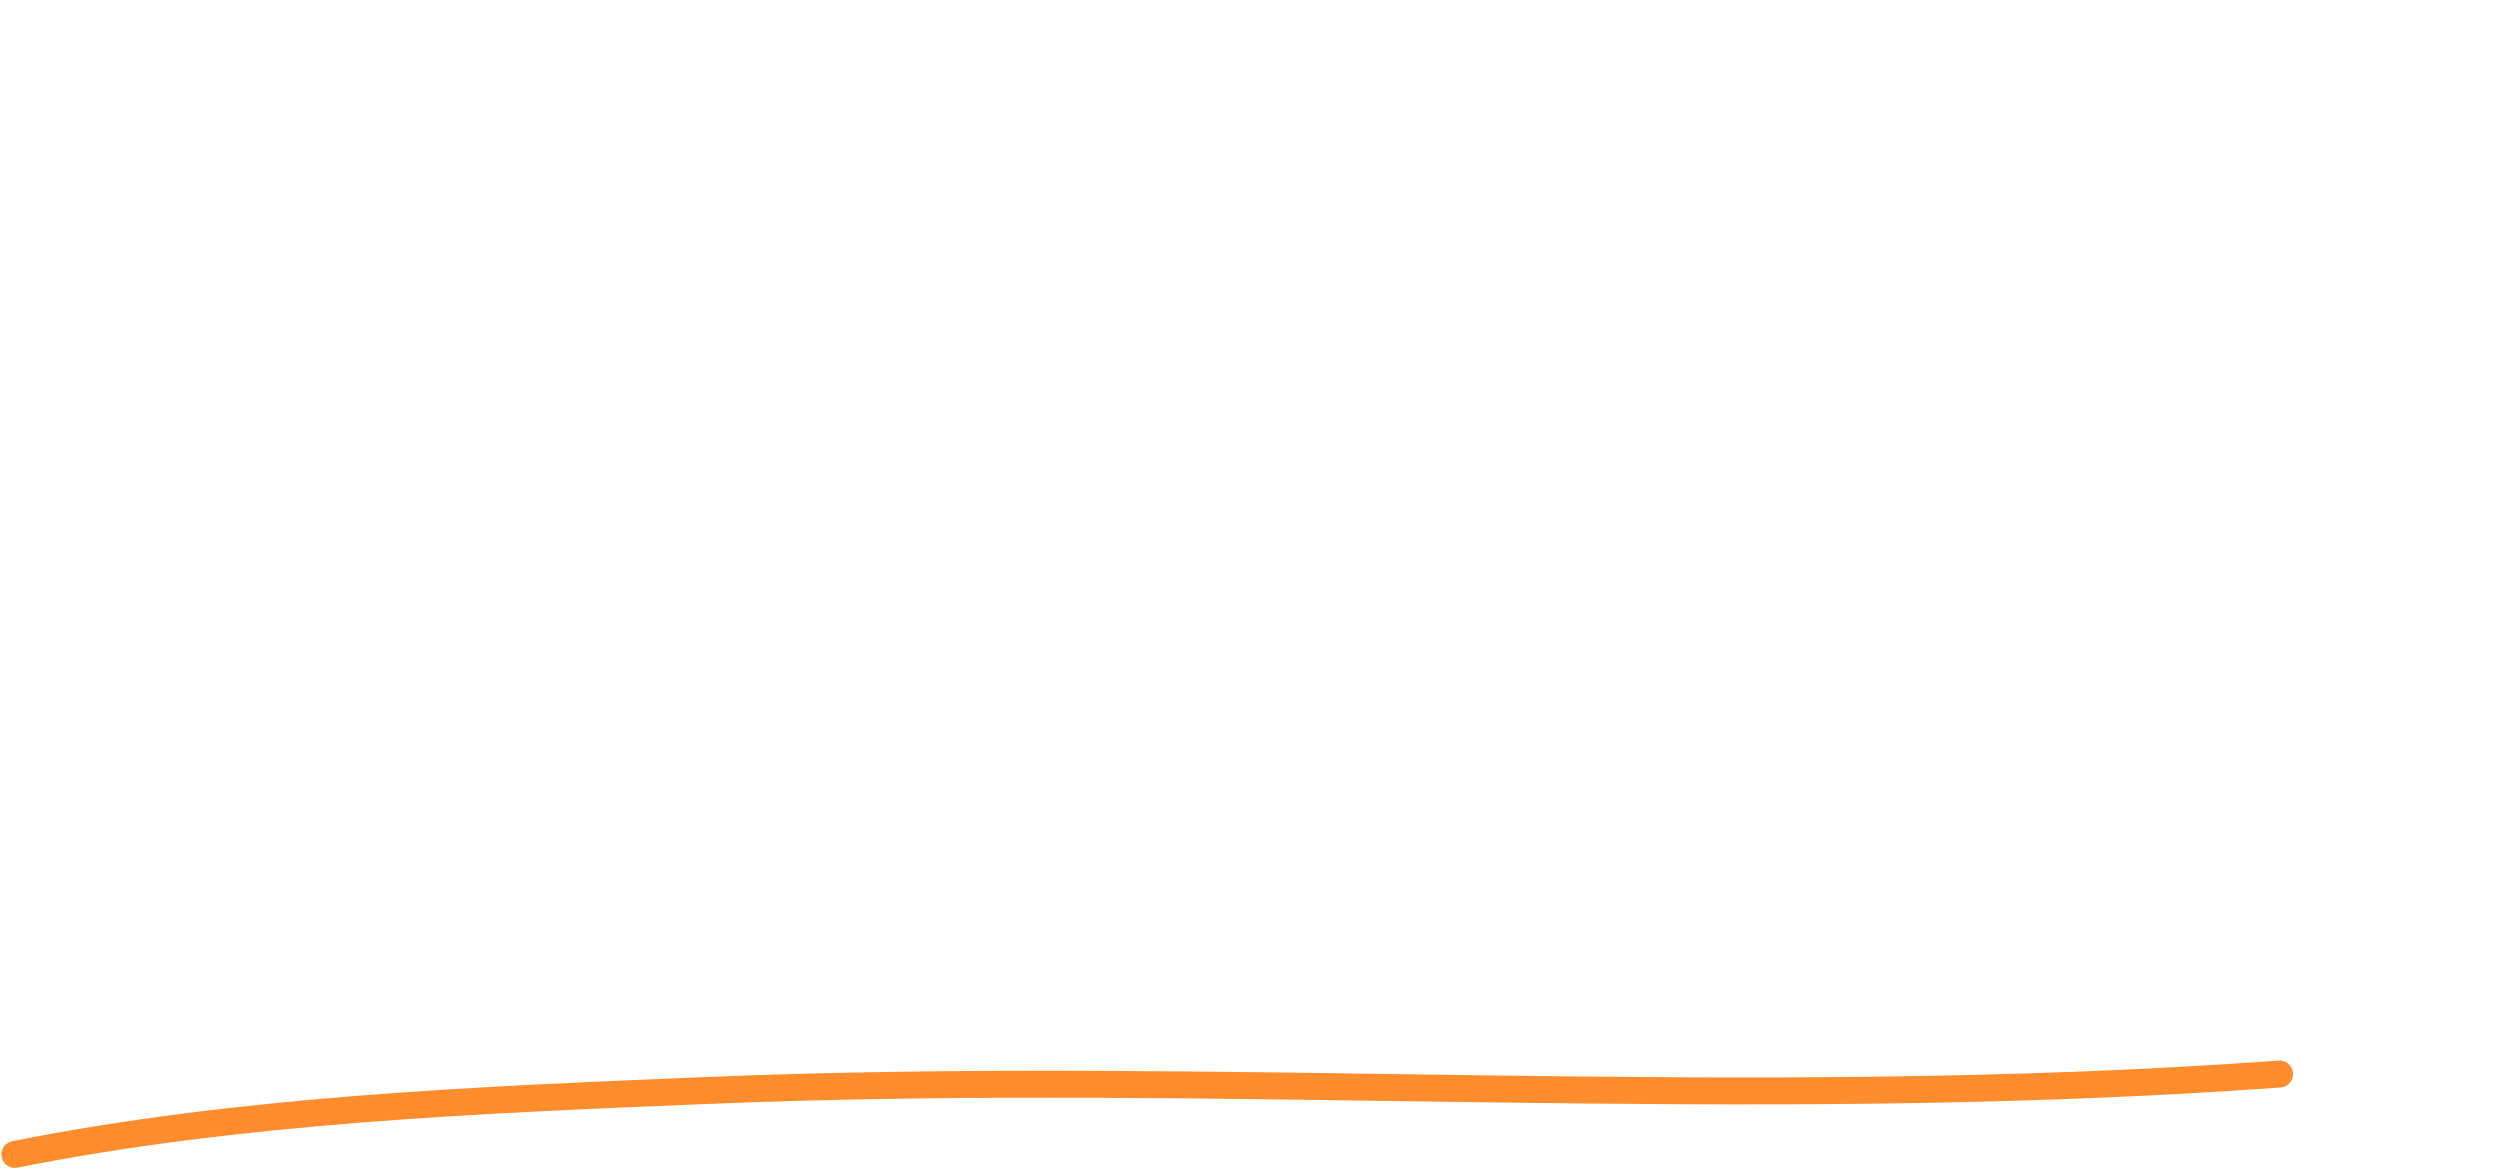 <?xml version="1.0" encoding="UTF-8" standalone="no"?> <svg xmlns:dc="http://purl.org/dc/elements/1.1/" xmlns:cc="http://creativecommons.org/ns#" xmlns:rdf="http://www.w3.org/1999/02/22-rdf-syntax-ns#" xmlns:svg="http://www.w3.org/2000/svg" xmlns="http://www.w3.org/2000/svg" xmlns:sodipodi="http://sodipodi.sourceforge.net/DTD/sodipodi-0.dtd" xmlns:inkscape="http://www.inkscape.org/namespaces/inkscape" inkscape:version="1.0 (4035a4f, 2020-05-01)" sodipodi:docname="9__342_.svg" id="svg10217" fill="none" viewBox="0 0 1020 477" height="477" width="1020">  <defs id="defs10221"></defs> <path sodipodi:nodetypes="ccc" id="path10215" stroke-linejoin="round" stroke-linecap="round" stroke-width="11" stroke="#ff8d2d" d="M 6.059,471 C 97.471,452.781 194.169,448.774 289.086,444.889 c 213.283,-8.73 420.739,9.288 640.973,-6.68"></path> </svg> 